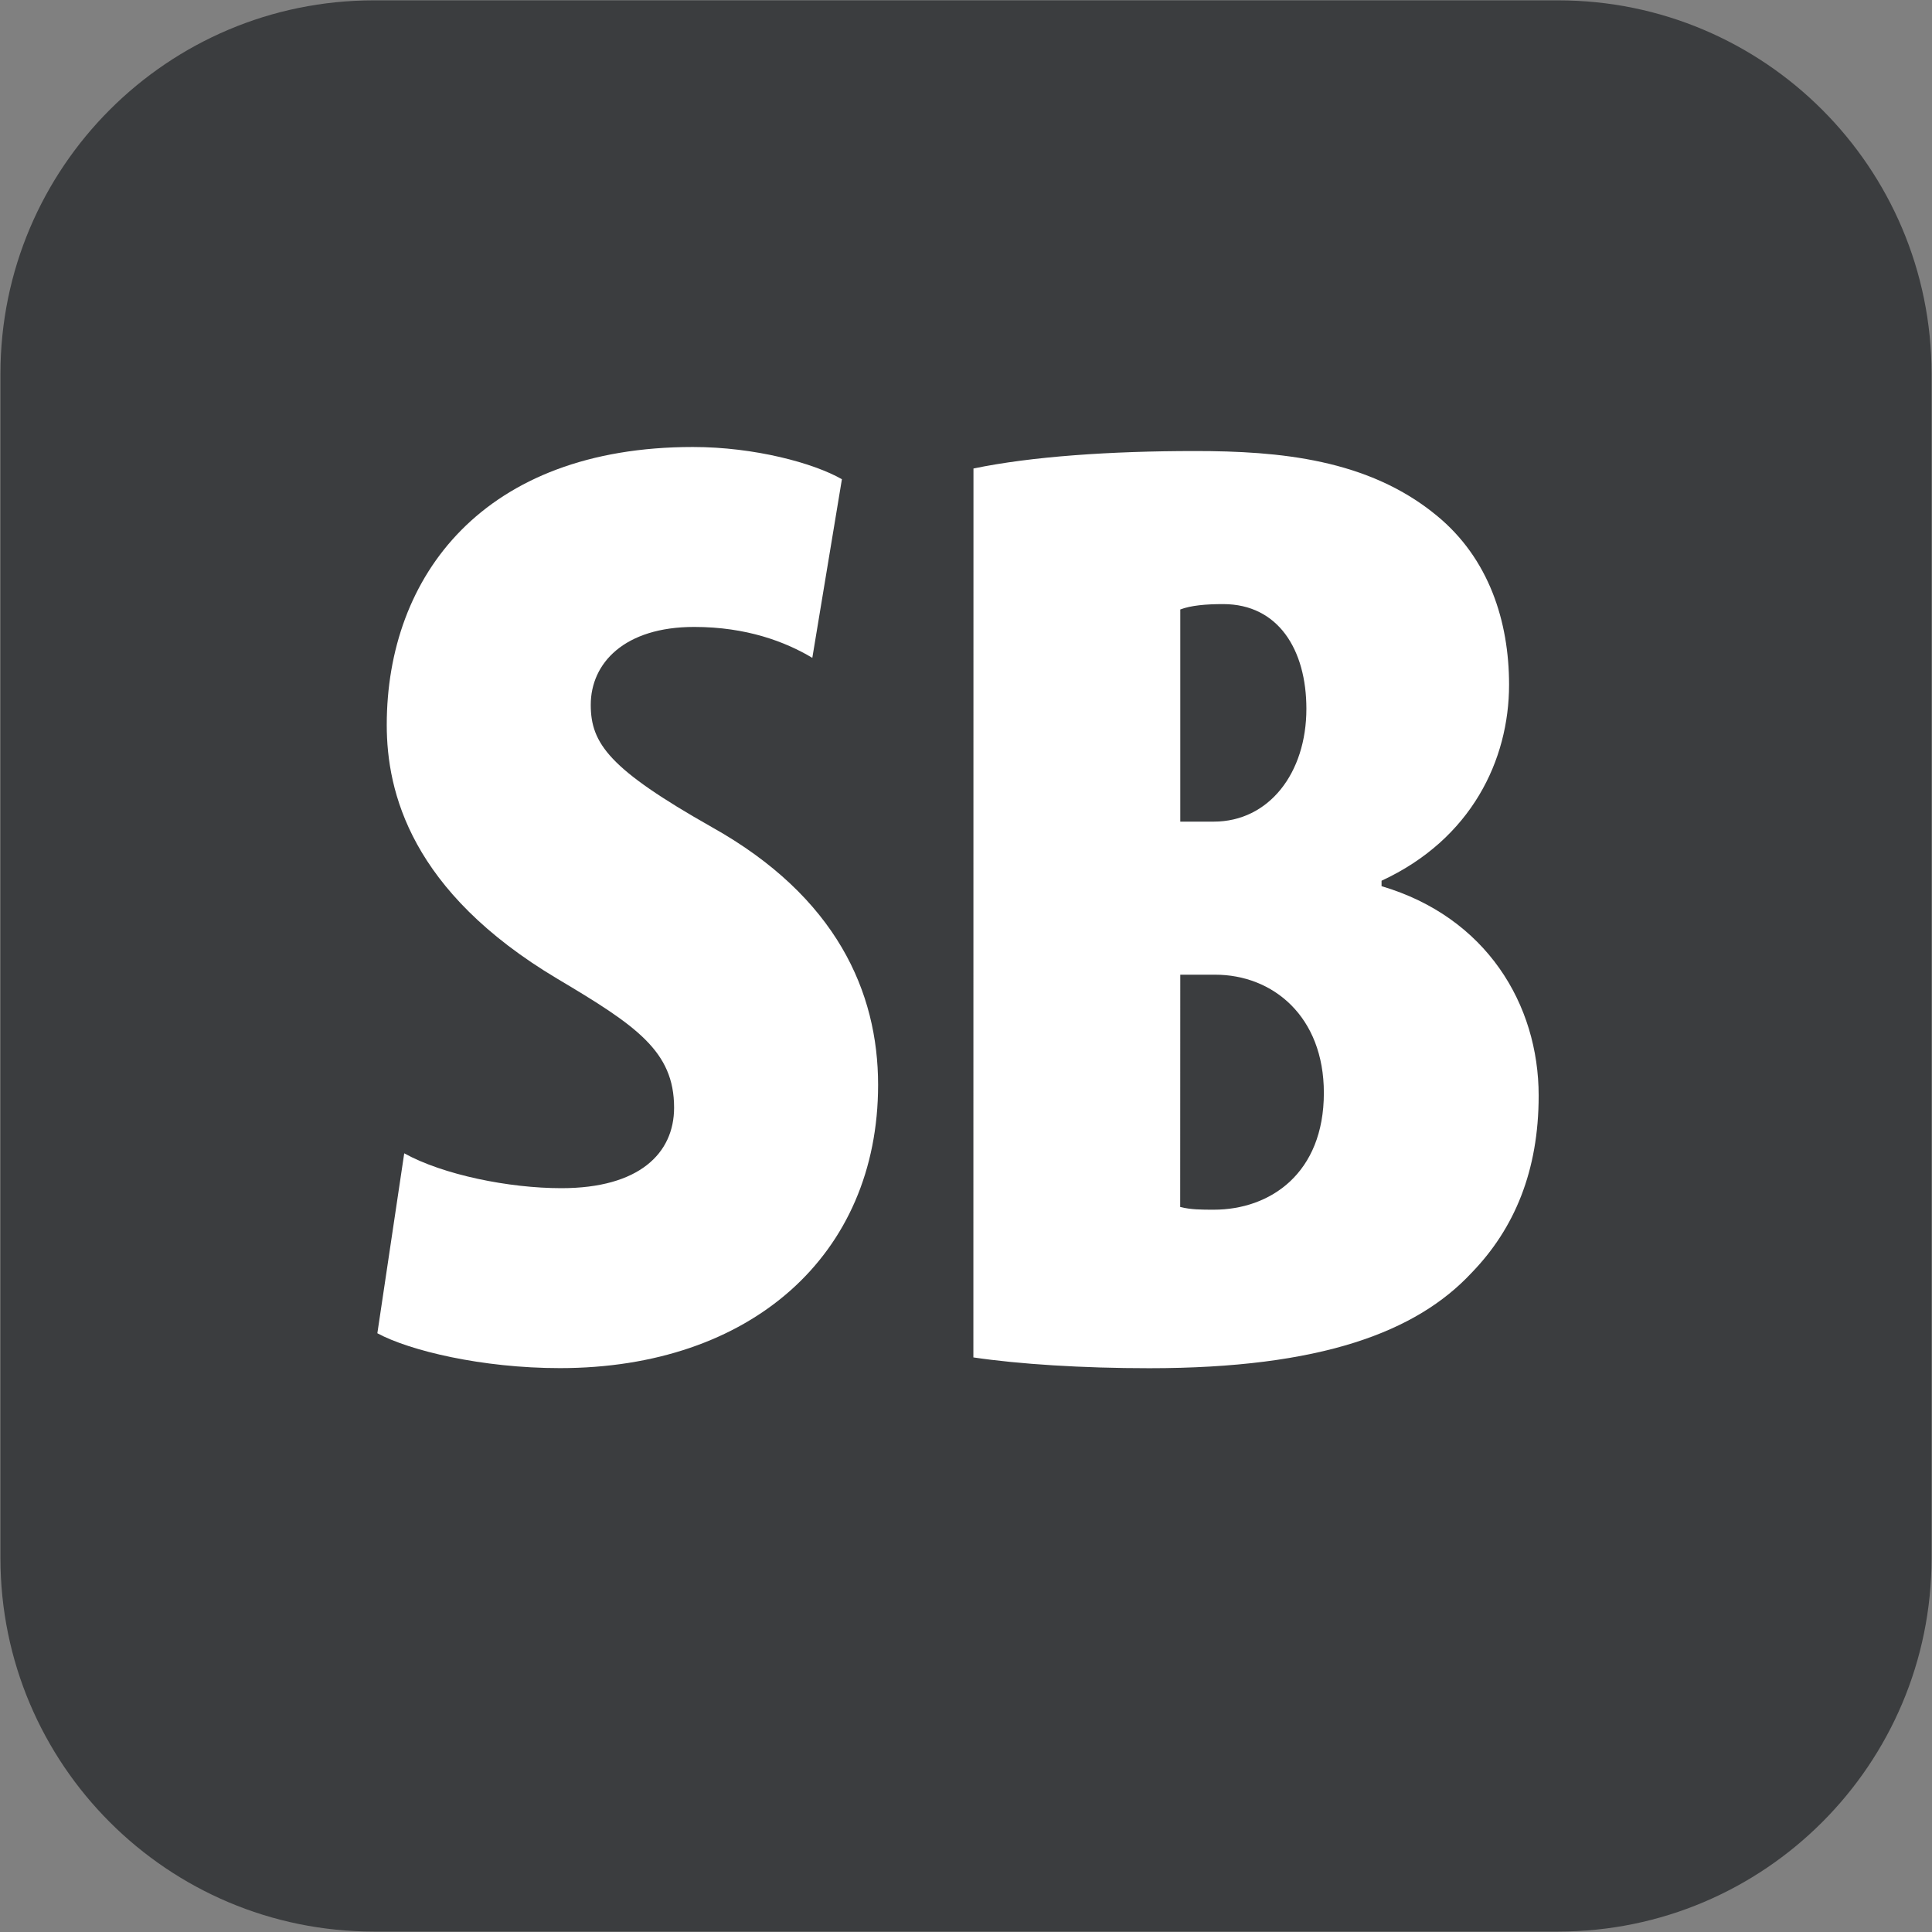 <?xml version="1.0" encoding="utf-8"?>
<!-- Generator: Adobe Illustrator 27.9.0, SVG Export Plug-In . SVG Version: 6.00 Build 0)  -->
<!DOCTYPE svg PUBLIC "-//W3C//DTD SVG 1.1//EN" "http://www.w3.org/Graphics/SVG/1.1/DTD/svg11.dtd">
<svg version="1.1" id="Camada_1" xmlns="http://www.w3.org/2000/svg" xmlns:xlink="http://www.w3.org/1999/xlink" x="0px" y="0px"
	 width="22px" height="22px" viewBox="0 0 22 22" style="enable-background:new 0 0 22 22;" xml:space="preserve">
<rect x="0" y="0" width="22" height="22" fill="#808080" stroke="none"/>
<g id="Camada_1_00000050645507482493481030000017276111690989962627_">
	<g>
		<g>
			<path style="fill-rule:evenodd;clip-rule:evenodd;fill:#3B3D3F;" d="M17.743,0.004H4.257c-2.348,0-4.252,1.904-4.252,4.252v13.487c0,2.348,1.904,4.252,4.252,4.252h13.486
				c2.348,0,4.252-1.904,4.252-4.252V4.257C21.995,1.908,20.091,0.004,17.743,0.004z"/>
		</g>
	</g>
</g>
<g id="Camada_3">
	<g>
		<path style="fill:#FFFFFF;" d="M4.603,13.133c0.443,0.245,1.192,0.397,1.789,0.397c0.887,0,1.284-0.397,1.284-0.917
			c0-0.642-0.429-0.933-1.33-1.468c-1.667-0.994-1.942-2.125-1.942-2.89c0-1.697,1.102-3.165,3.486-3.165
			c0.703,0,1.376,0.183,1.697,0.367L9.25,7.491C8.944,7.308,8.501,7.139,7.905,7.139c-0.796,0-1.178,0.413-1.178,0.887
			c0,0.443,0.214,0.733,1.376,1.391c1.422,0.795,1.896,1.88,1.896,2.936c0,1.942-1.452,3.226-3.623,3.226
			c-0.887,0-1.713-0.199-2.079-0.397L4.603,13.133z"/>
		<path style="fill:#FFFFFF;" d="M11.085,5.335c0.657-0.137,1.56-0.199,2.522-0.199s1.973,0.092,2.752,0.734
			c0.597,0.489,0.825,1.208,0.825,1.927c0,0.856-0.428,1.758-1.452,2.232v0.062c1.192,0.352,1.789,1.345,1.789,2.385
			c0,0.856-0.275,1.514-0.765,2.019c-0.627,0.672-1.712,1.085-3.669,1.085c-0.765,0-1.483-0.046-2.003-0.123L11.085,5.335
			L11.085,5.335z M13.439,9.356h0.382c0.627,0,1.055-0.551,1.055-1.285c0-0.672-0.32-1.192-0.947-1.192
			c-0.199,0-0.367,0.015-0.489,0.061v2.416H13.439z M13.439,13.744c0.122,0.031,0.244,0.031,0.382,0.031
			c0.643,0,1.254-0.413,1.254-1.33c0-0.872-0.581-1.346-1.238-1.346H13.44L13.439,13.744L13.439,13.744z"/>
	</g>
</g>
<g id="Camada_2_00000098926320641659243590000011832944548058104982_">
</g>
</svg>

